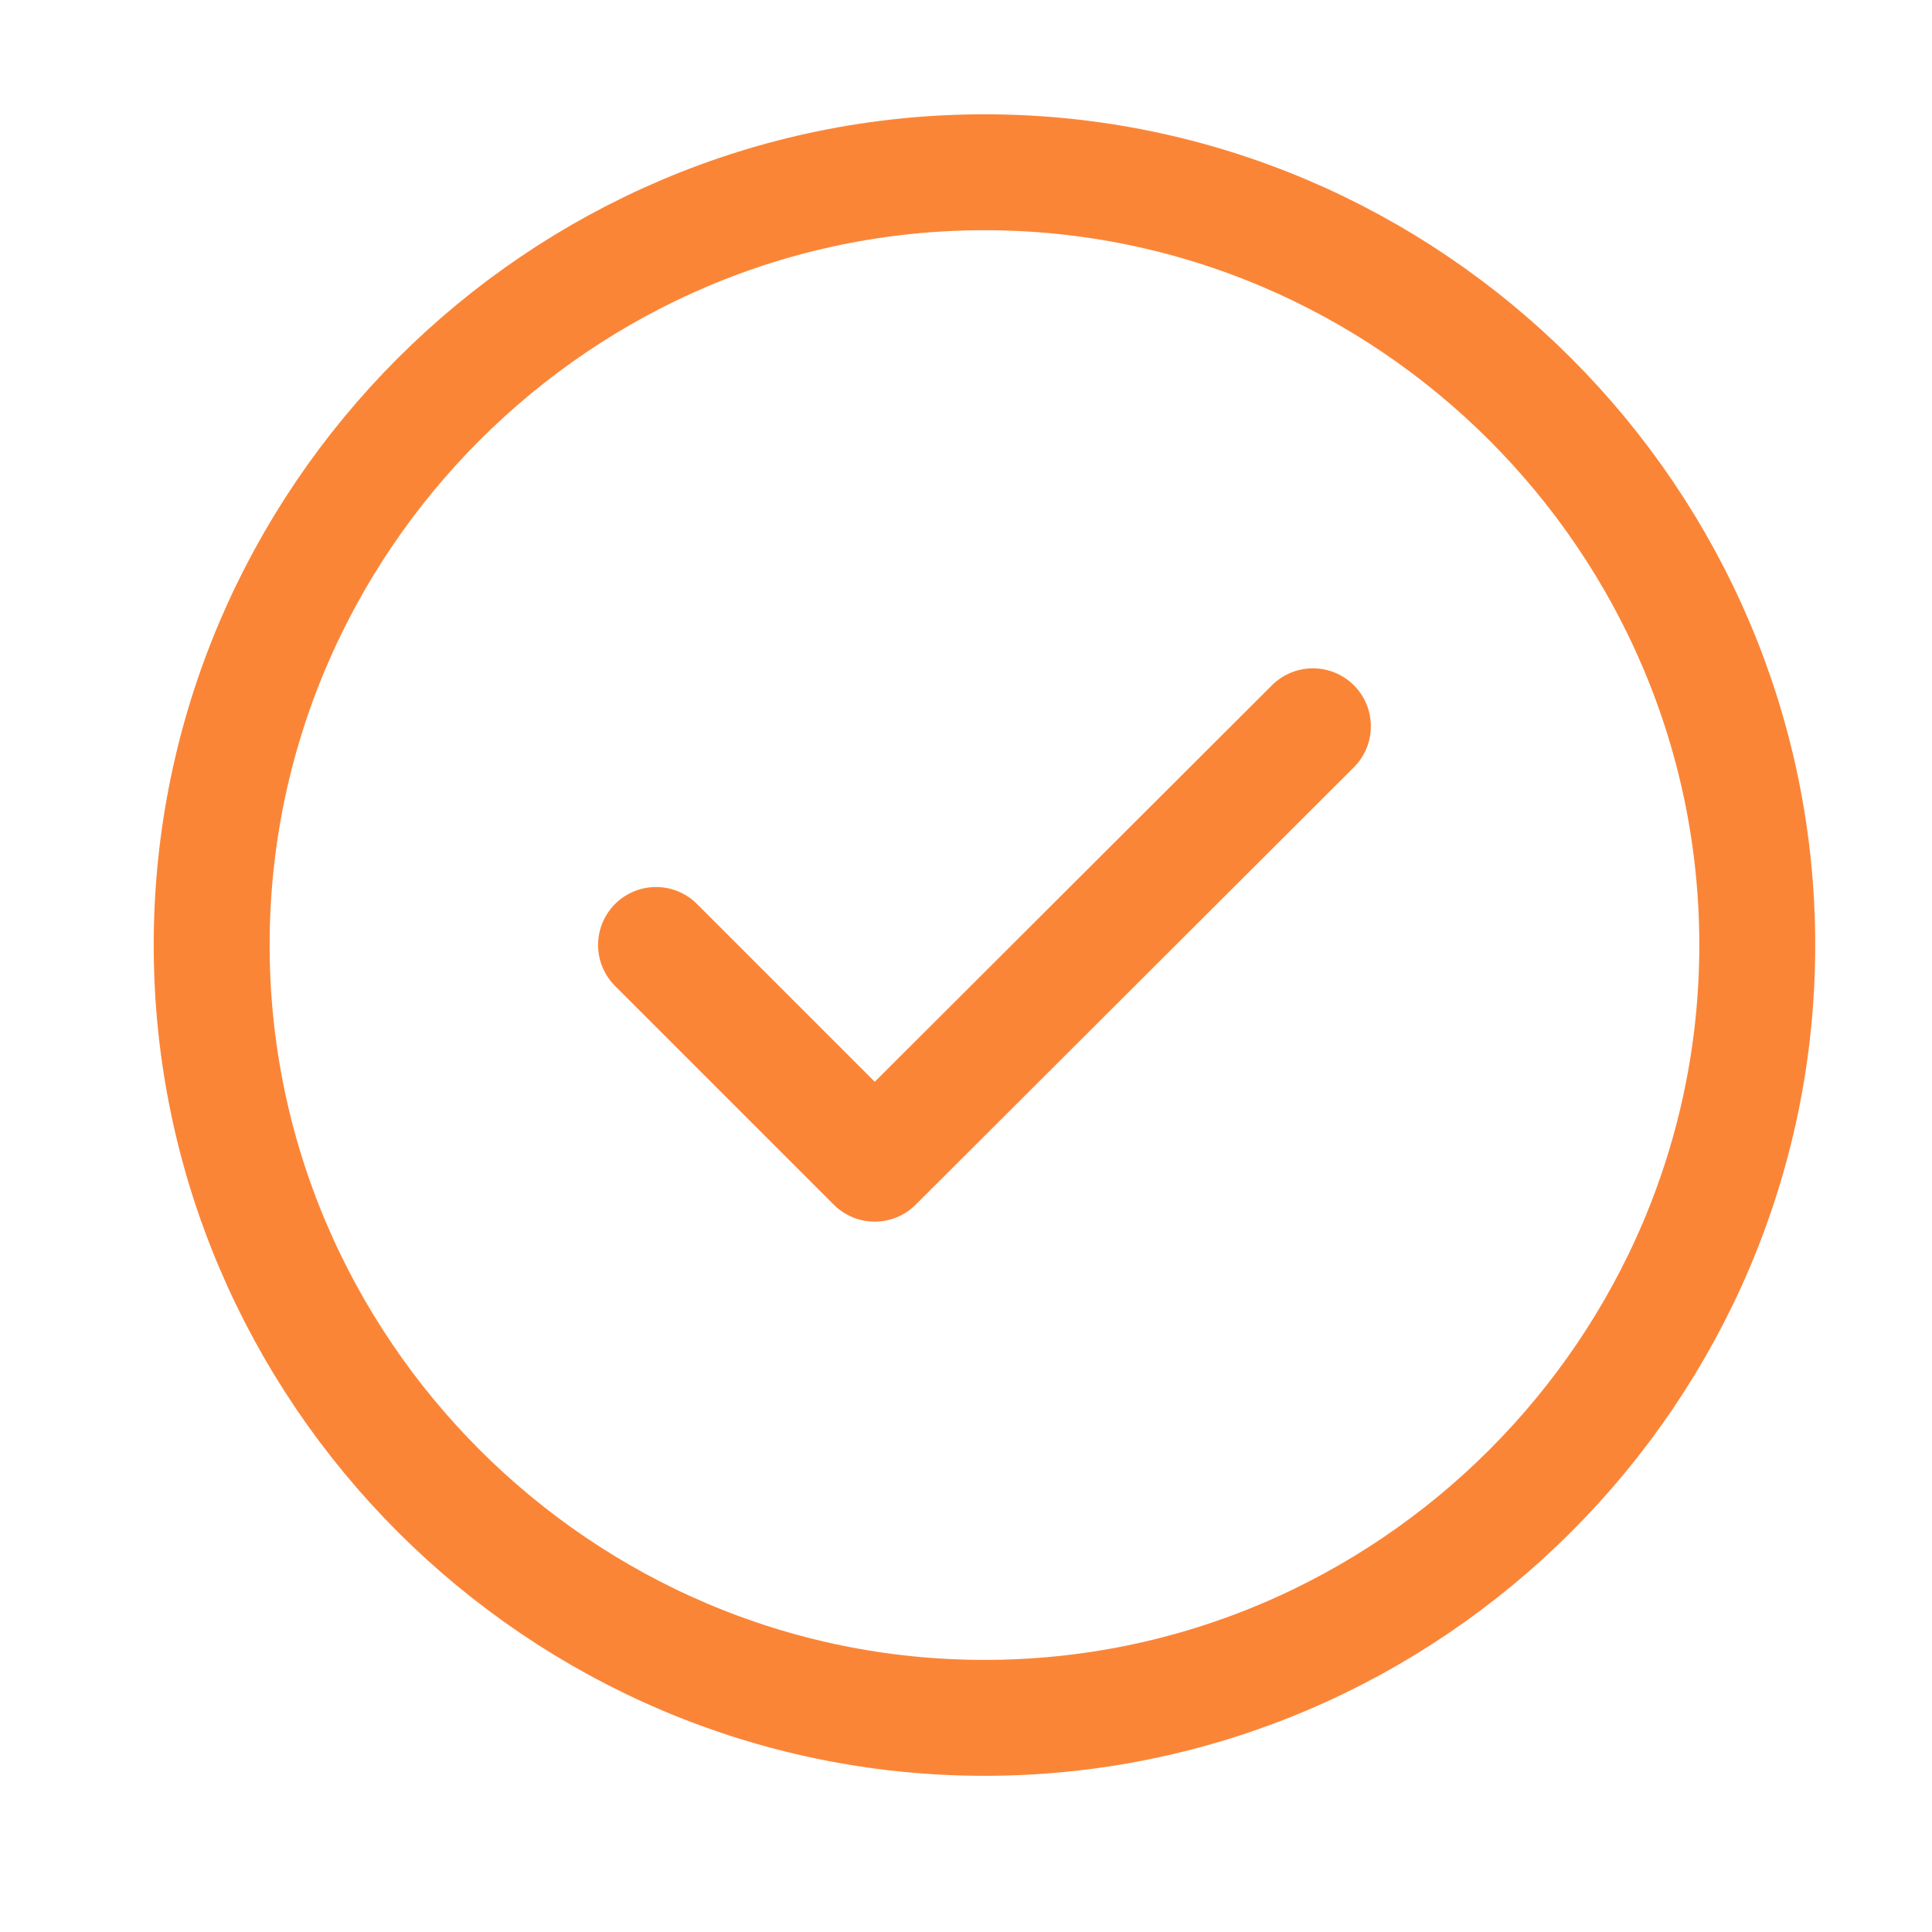 <svg width="25" height="25" viewBox="0 0 25 25" fill="none" xmlns="http://www.w3.org/2000/svg">
<path d="M12.739 22.229C18.239 22.229 22.739 17.729 22.739 12.229C22.739 6.729 18.239 2.229 12.739 2.229C7.239 2.229 2.739 6.729 2.739 12.229C2.739 17.729 7.239 22.229 12.739 22.229Z" stroke="#FB8537" stroke-width="1.5" stroke-linecap="round" stroke-linejoin="round"/>
<path d="M8.489 12.228L11.319 15.058L16.989 9.398" stroke="#FB8537" stroke-width="1.5" stroke-linecap="round" stroke-linejoin="round"/>
</svg>
